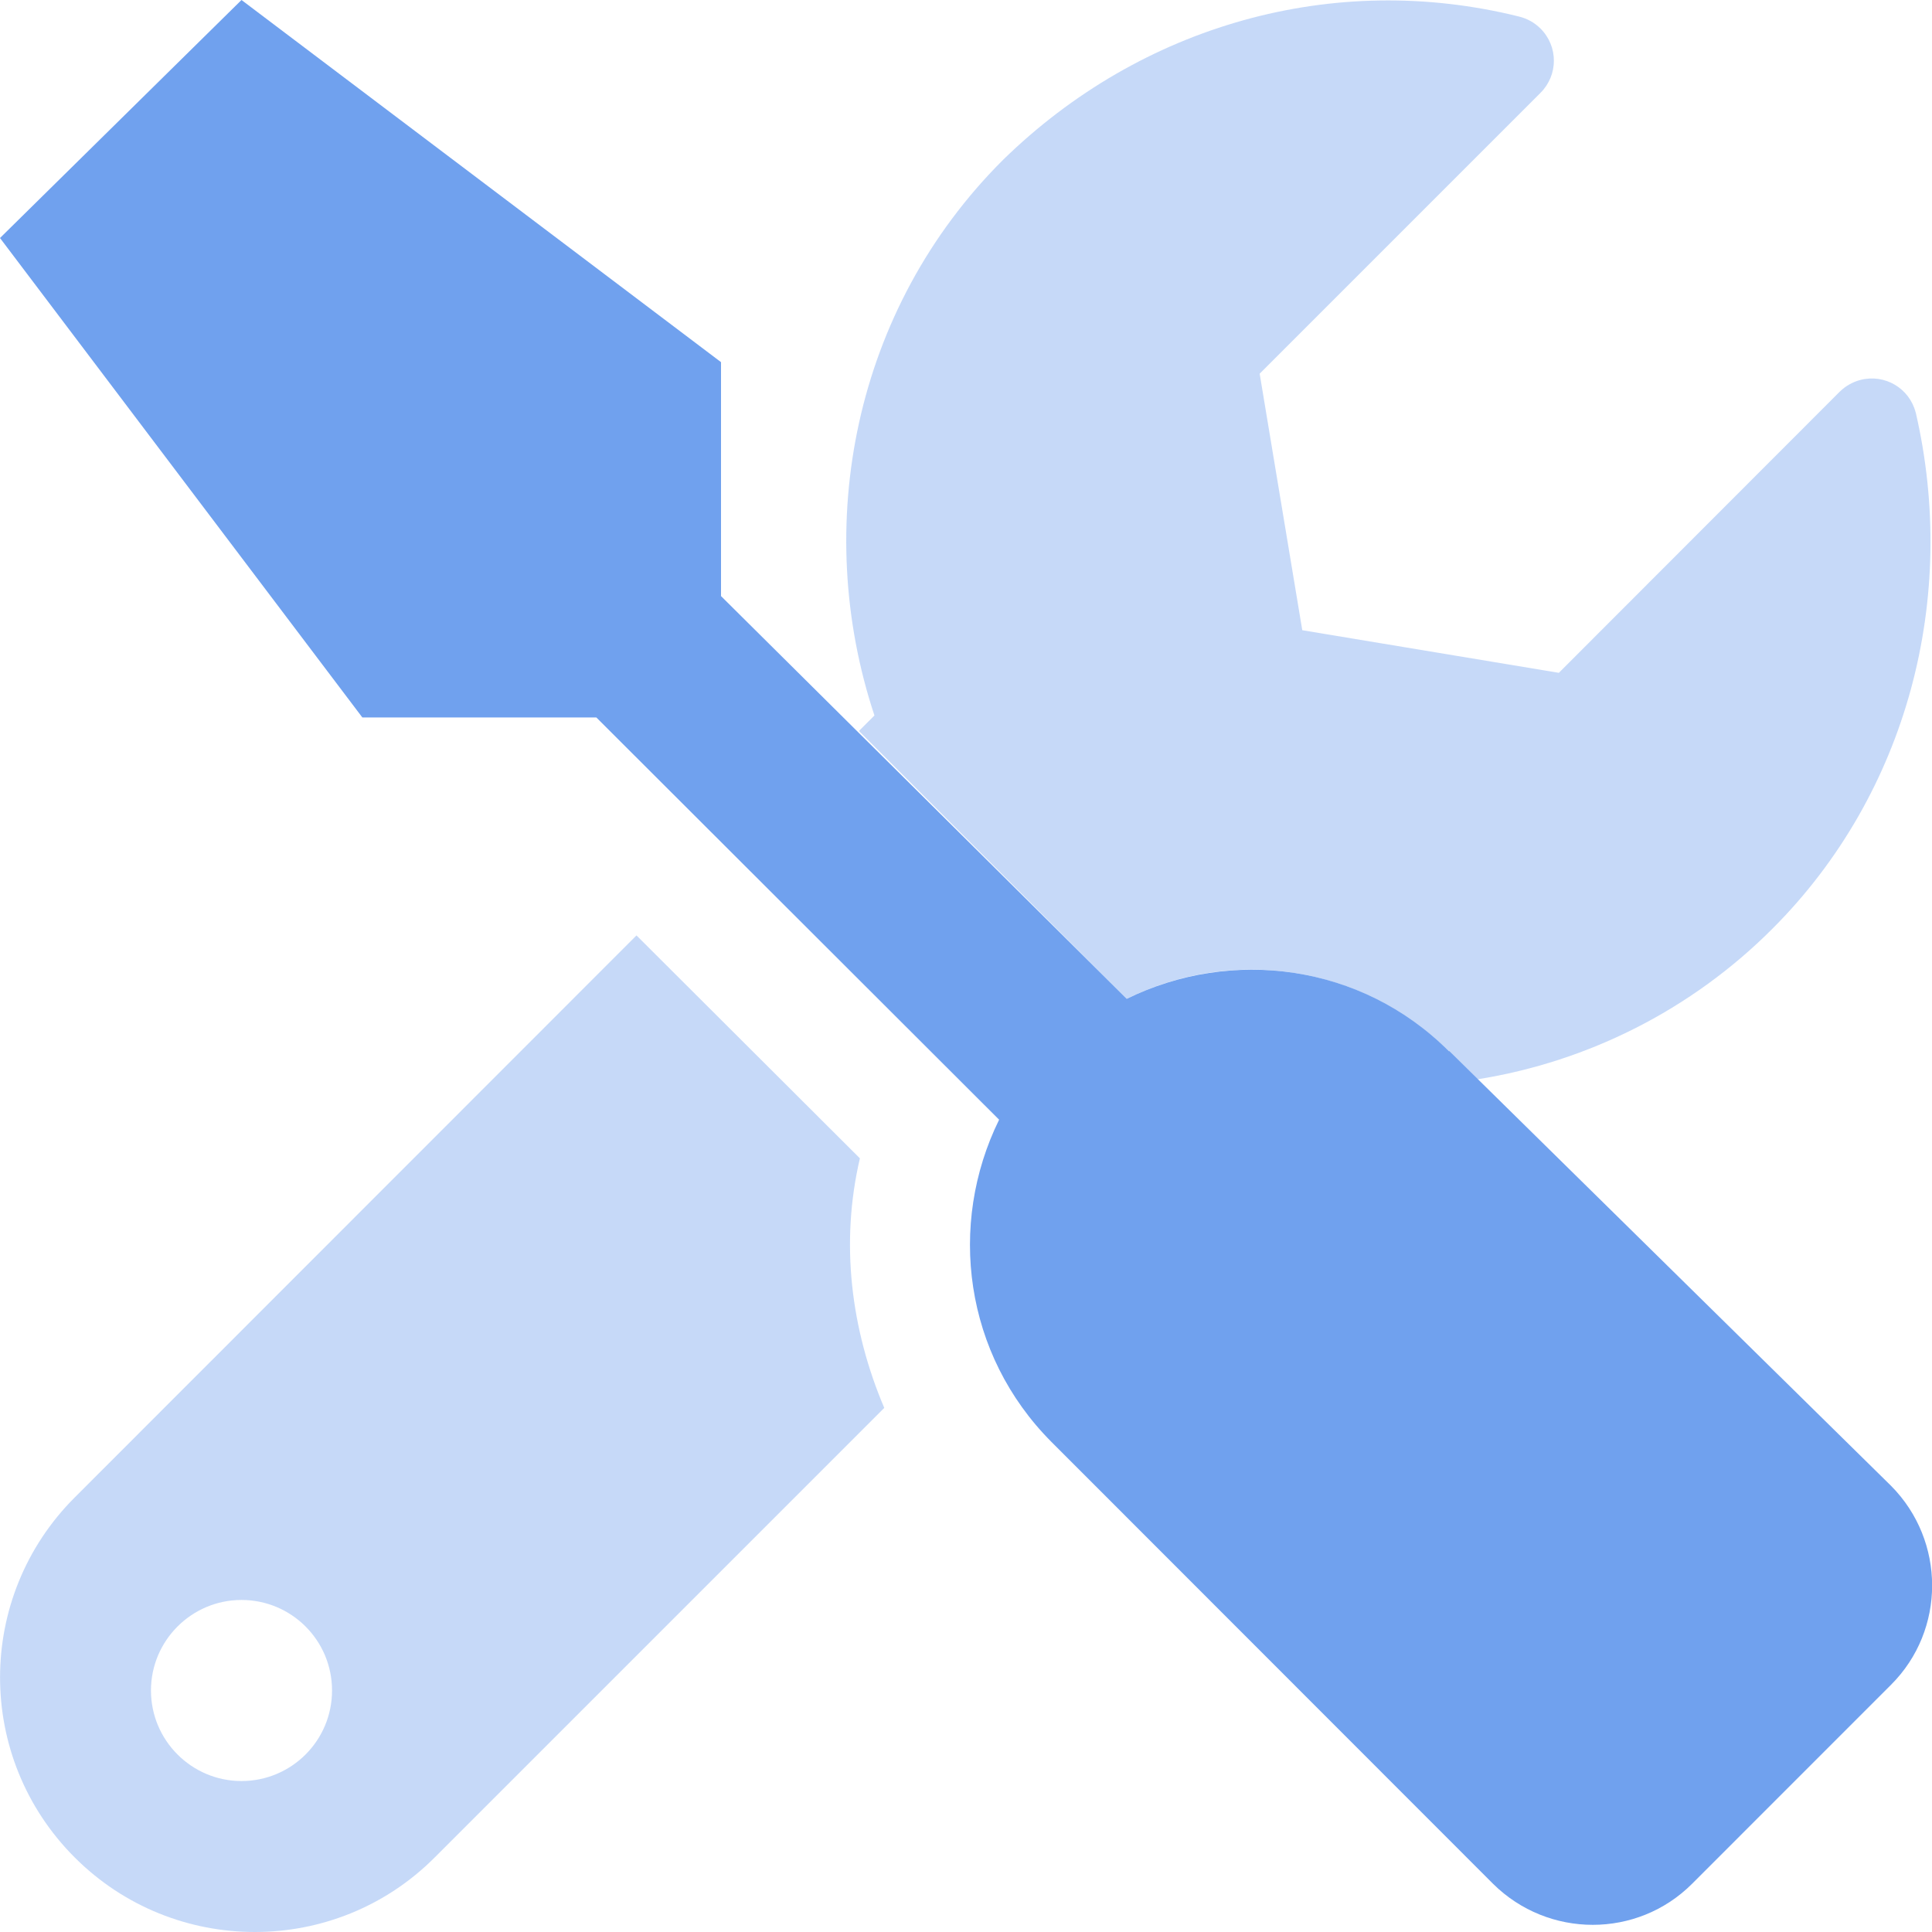 <svg width="36" height="36" viewBox="0 0 36 36" fill="none" xmlns="http://www.w3.org/2000/svg">
<g clip-path="url(#clip0_4050_6451)">
<path d="M27 19.589C25.374 17.963 22.953 17.649 20.995 18.612L13.435 11.107V6.748L4.5 0L0 4.435L6.752 13.369H11.112L18.617 20.864C17.654 22.822 17.967 25.238 19.593 26.869L27.822 35.103C28.851 36.121 30.509 36.121 31.528 35.103L35.238 31.392C36.257 30.374 36.257 28.715 35.238 27.687L27.005 19.584L27 19.589Z" fill="#70A1EE"/>
<g opacity="0.4">
<path d="M35.696 7.687C35.58 7.234 35.121 6.963 34.668 7.079C34.523 7.117 34.388 7.192 34.28 7.299L29.047 12.537L24.266 11.743L23.472 6.963L28.706 1.729C29.037 1.397 29.037 0.864 28.706 0.533C28.593 0.421 28.458 0.346 28.304 0.308C24.851 -0.551 21.266 0.463 18.692 2.977C15.897 5.762 15.126 9.813 16.294 13.332L16.005 13.621L20.995 18.612C23 17.617 25.416 18.009 27 19.589L27.528 20.112C29.612 19.78 31.537 18.799 33.028 17.304C35.547 14.785 36.495 11.136 35.696 7.682V7.687ZM4.5 33.187C3.57 33.187 2.813 32.43 2.813 31.5C2.813 30.57 3.57 29.813 4.5 29.813C5.43 29.813 6.187 30.565 6.187 31.5C6.187 32.435 5.43 33.187 4.5 33.187ZM16.023 21.584L11.86 17.43L1.393 27.902C-0.463 29.757 -0.463 32.757 1.393 34.612C2.318 35.537 3.533 36 4.748 36C5.963 36 7.178 35.537 8.103 34.608L16.477 26.234C15.855 24.771 15.654 23.159 16.023 21.584Z" fill="#70A1EE"/>
</g>
</g>
<defs>
<clipPath id="clip0_4050_6451">
<rect width="36" height="36" fill="white"/>
</clipPath>
</defs>
</svg>
